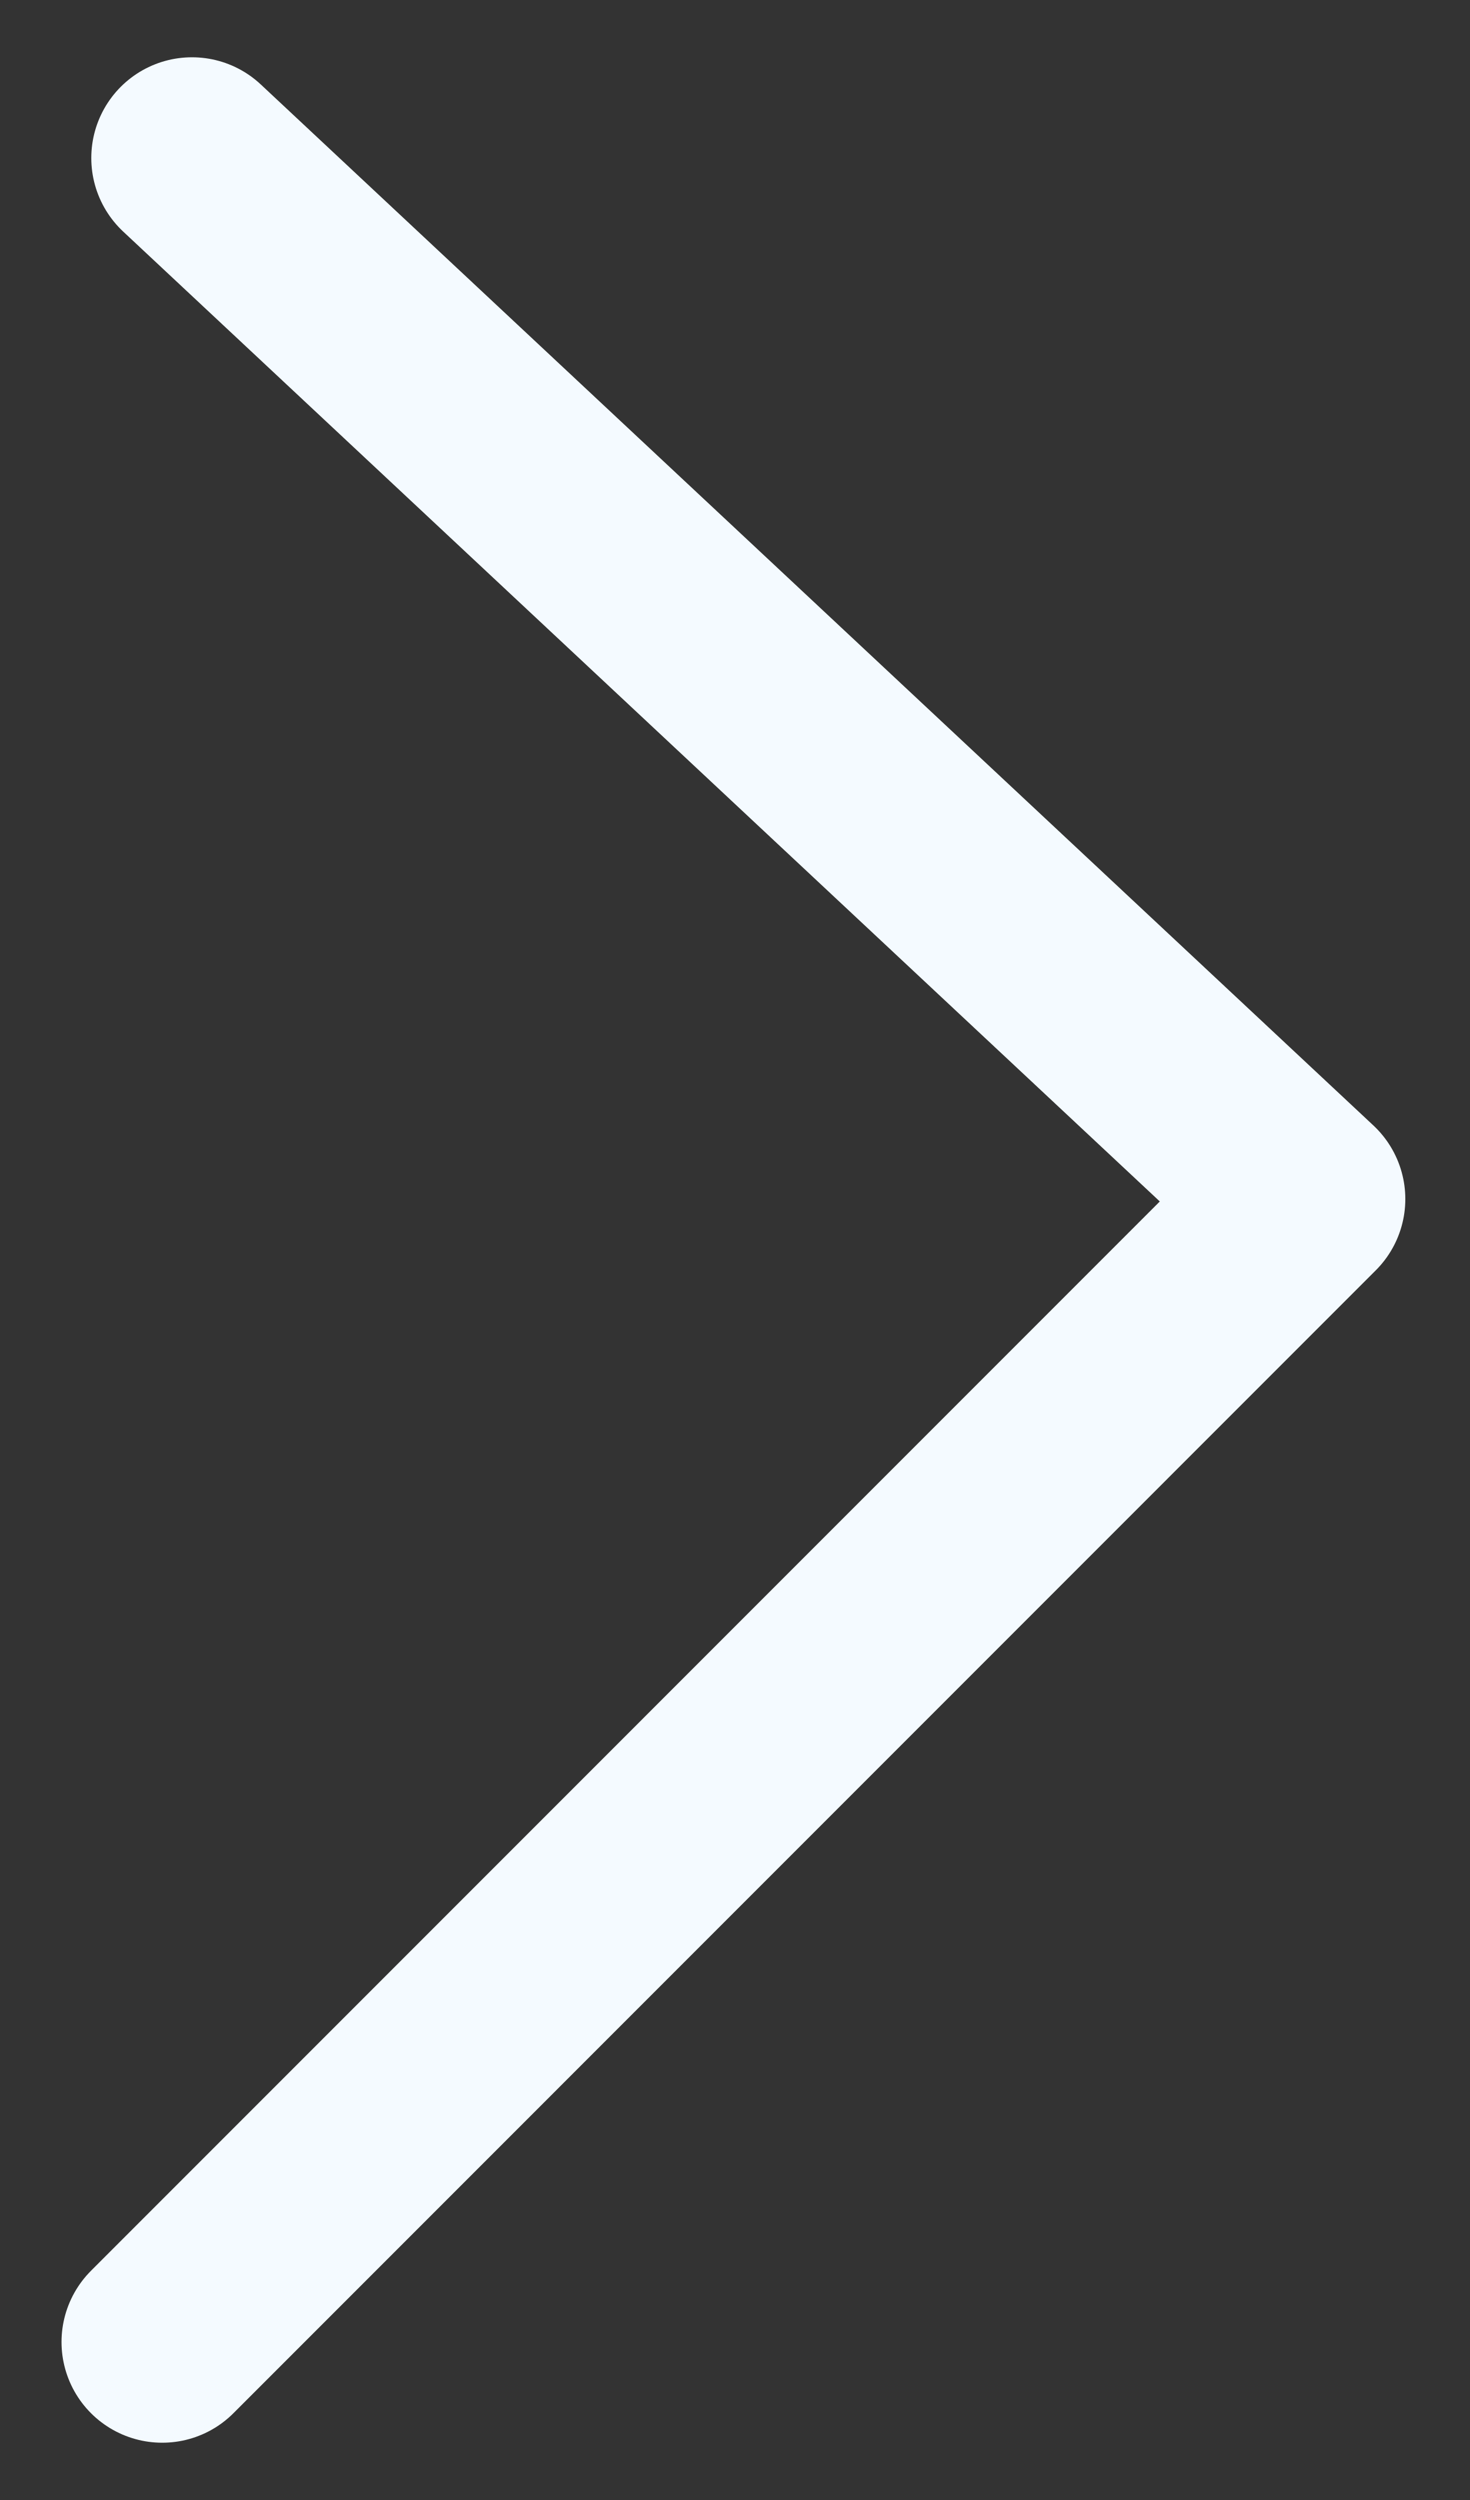 <svg width="20" height="34" viewBox="0 0 20 34" fill="none" xmlns="http://www.w3.org/2000/svg">
<rect x="0" y="0" width="20" height="34" fill="#333333" stroke="none"/>
<path d="M2.612 2.149L17.75 16.307L2.207 31.851" stroke="#F4FAFF" stroke-width="2.74" stroke-linecap="round" stroke-linejoin="round"/>
</svg>
